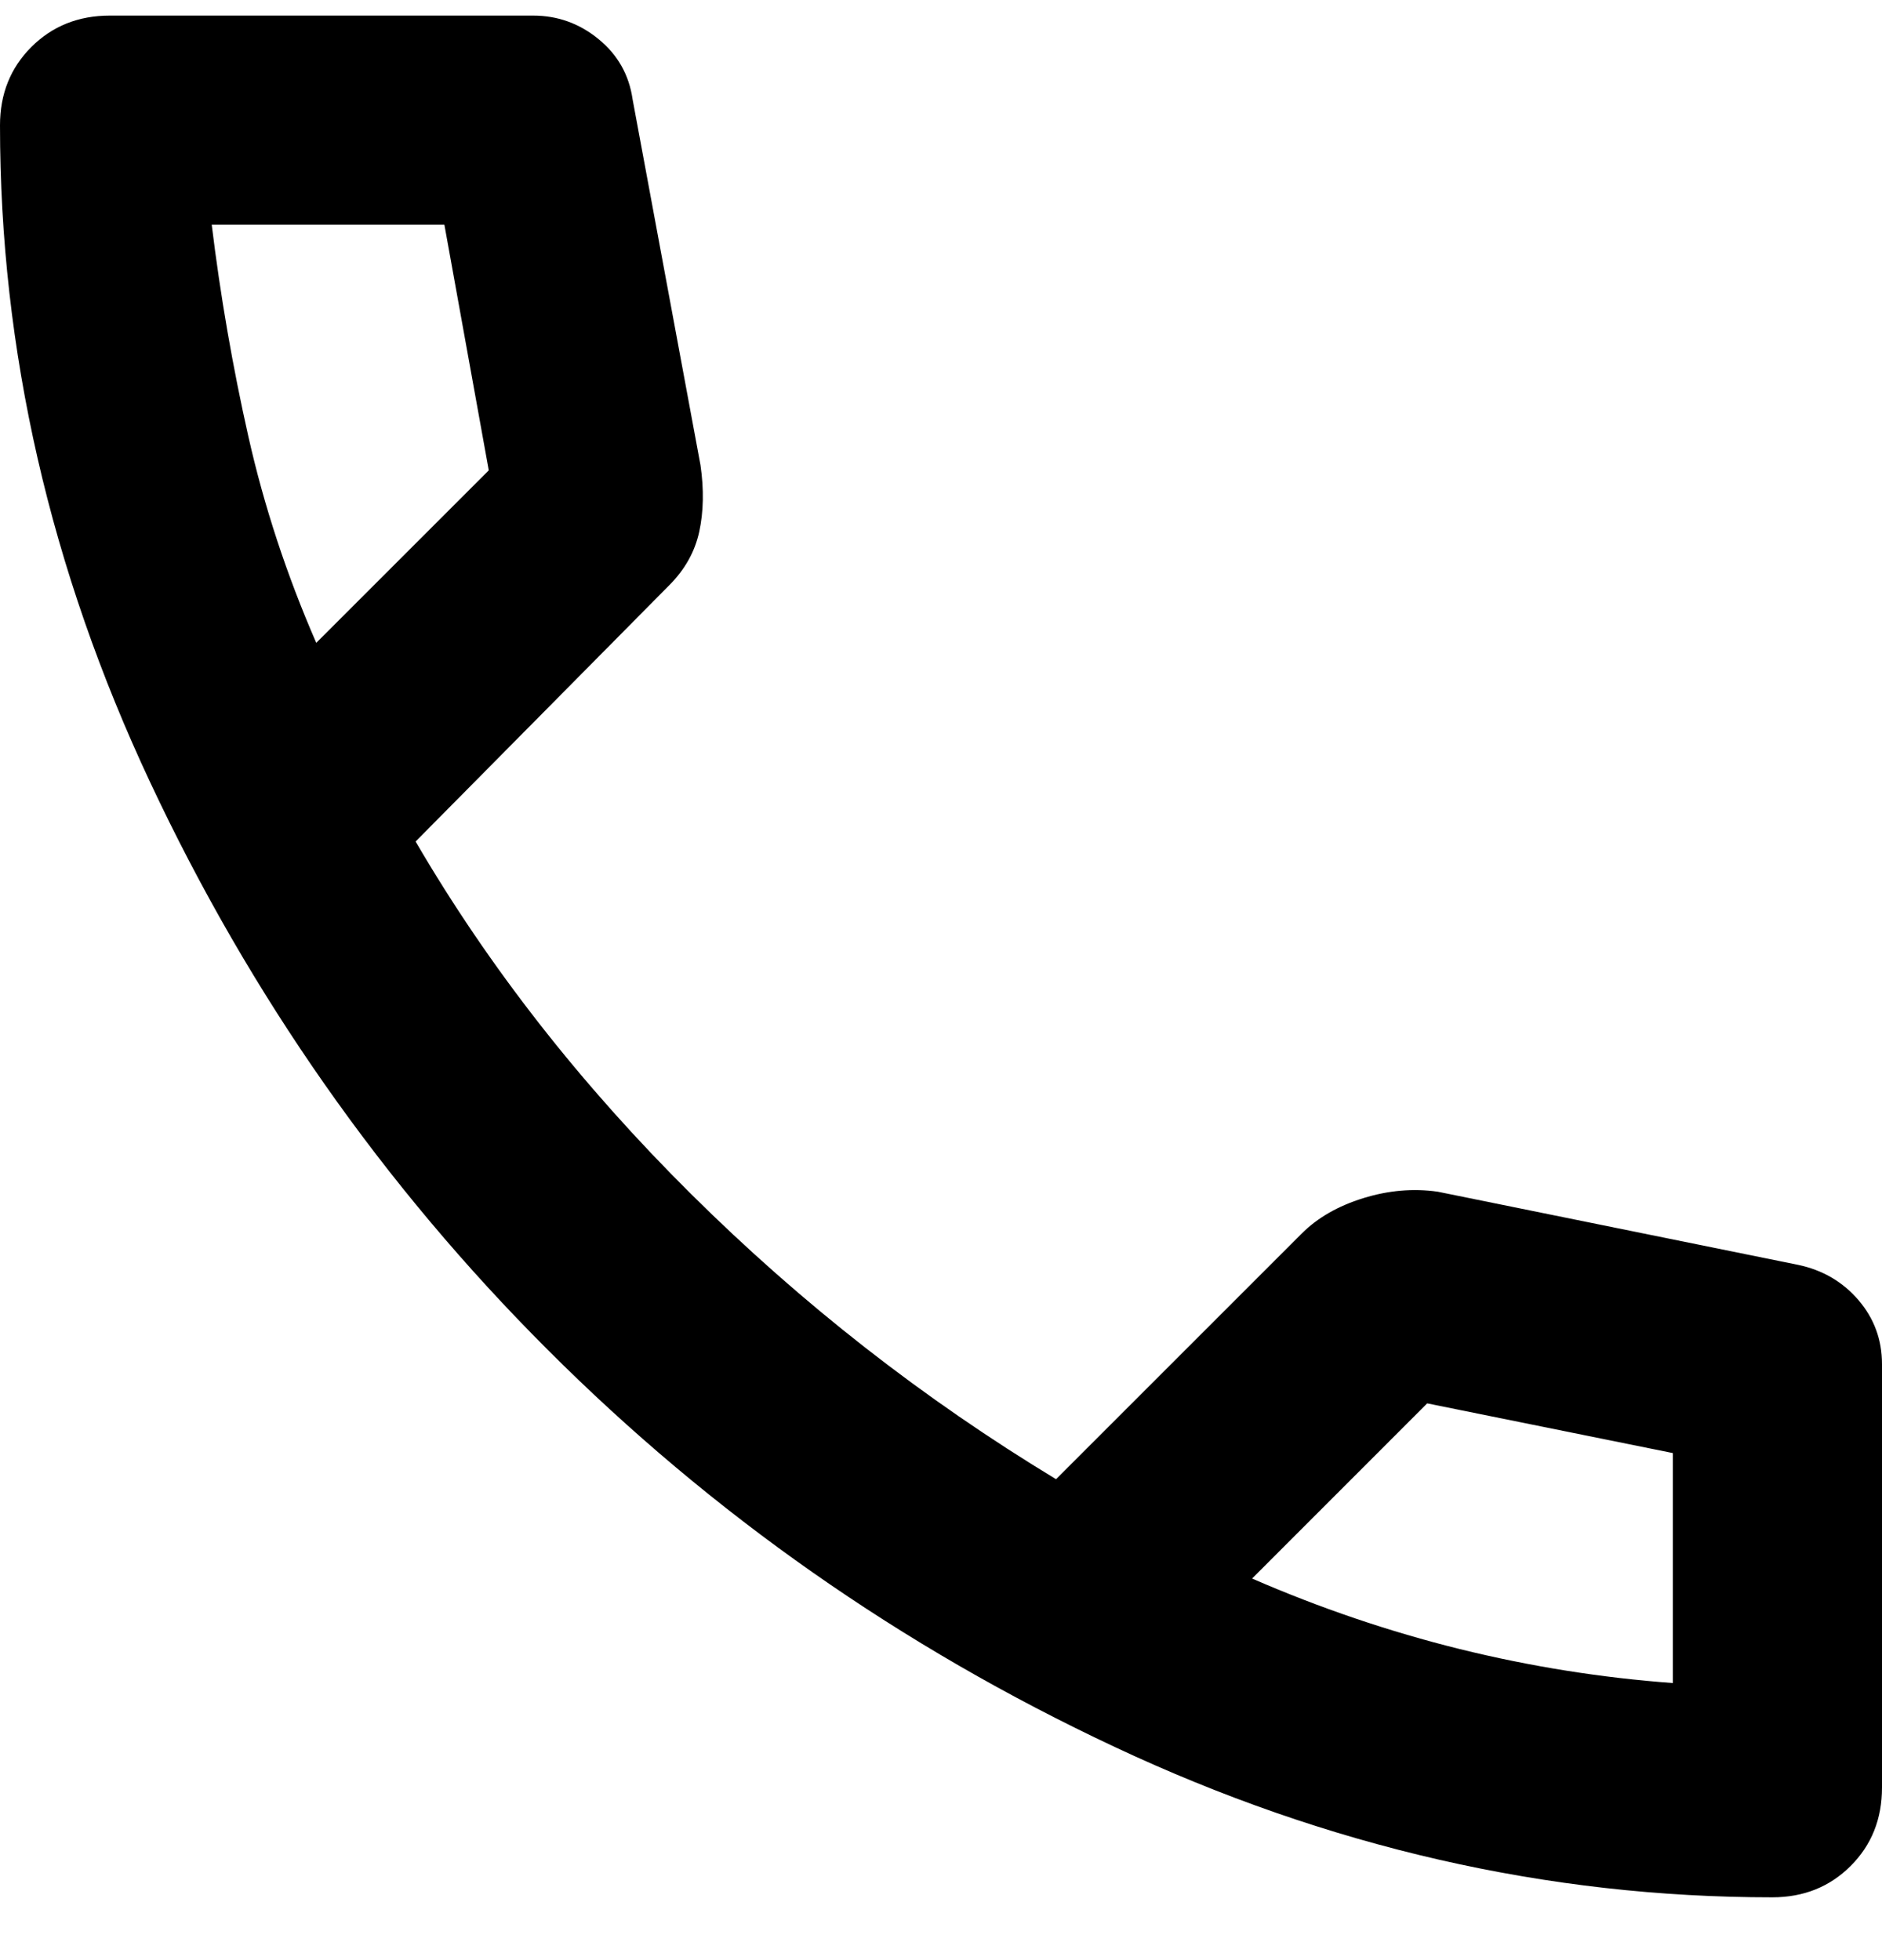 <svg width="24" height="25" viewBox="0 0 24 25" fill="none" xmlns="http://www.w3.org/2000/svg">
<path d="M22.6 24.199C19.733 24.199 16.939 23.56 14.217 22.282C11.495 21.005 9.084 19.316 6.984 17.215C4.884 15.116 3.195 12.705 1.917 9.982C0.639 7.26 0 4.466 0 1.599C0 1.199 0.133 0.866 0.4 0.599C0.667 0.333 1 0.199 1.4 0.199H6.8C7.111 0.199 7.389 0.299 7.633 0.499C7.878 0.699 8.022 0.955 8.067 1.266L8.933 5.933C8.978 6.244 8.972 6.527 8.917 6.782C8.861 7.038 8.733 7.266 8.533 7.466L5.3 10.733C6.233 12.333 7.406 13.833 8.817 15.233C10.228 16.633 11.778 17.844 13.467 18.866L16.6 15.733C16.8 15.533 17.061 15.382 17.384 15.282C17.706 15.182 18.022 15.155 18.333 15.199L22.933 16.133C23.244 16.199 23.5 16.349 23.7 16.582C23.9 16.816 24 17.088 24 17.399V22.799C24 23.199 23.867 23.533 23.6 23.799C23.333 24.066 23 24.199 22.6 24.199ZM4.033 8.199L6.233 5.999L5.667 2.866H2.7C2.811 3.777 2.967 4.677 3.167 5.566C3.367 6.455 3.656 7.333 4.033 8.199ZM15.967 20.133C16.833 20.51 17.717 20.81 18.617 21.033C19.517 21.255 20.422 21.399 21.333 21.466V18.533L18.2 17.899L15.967 20.133Z" fill="black"/>
</svg>
